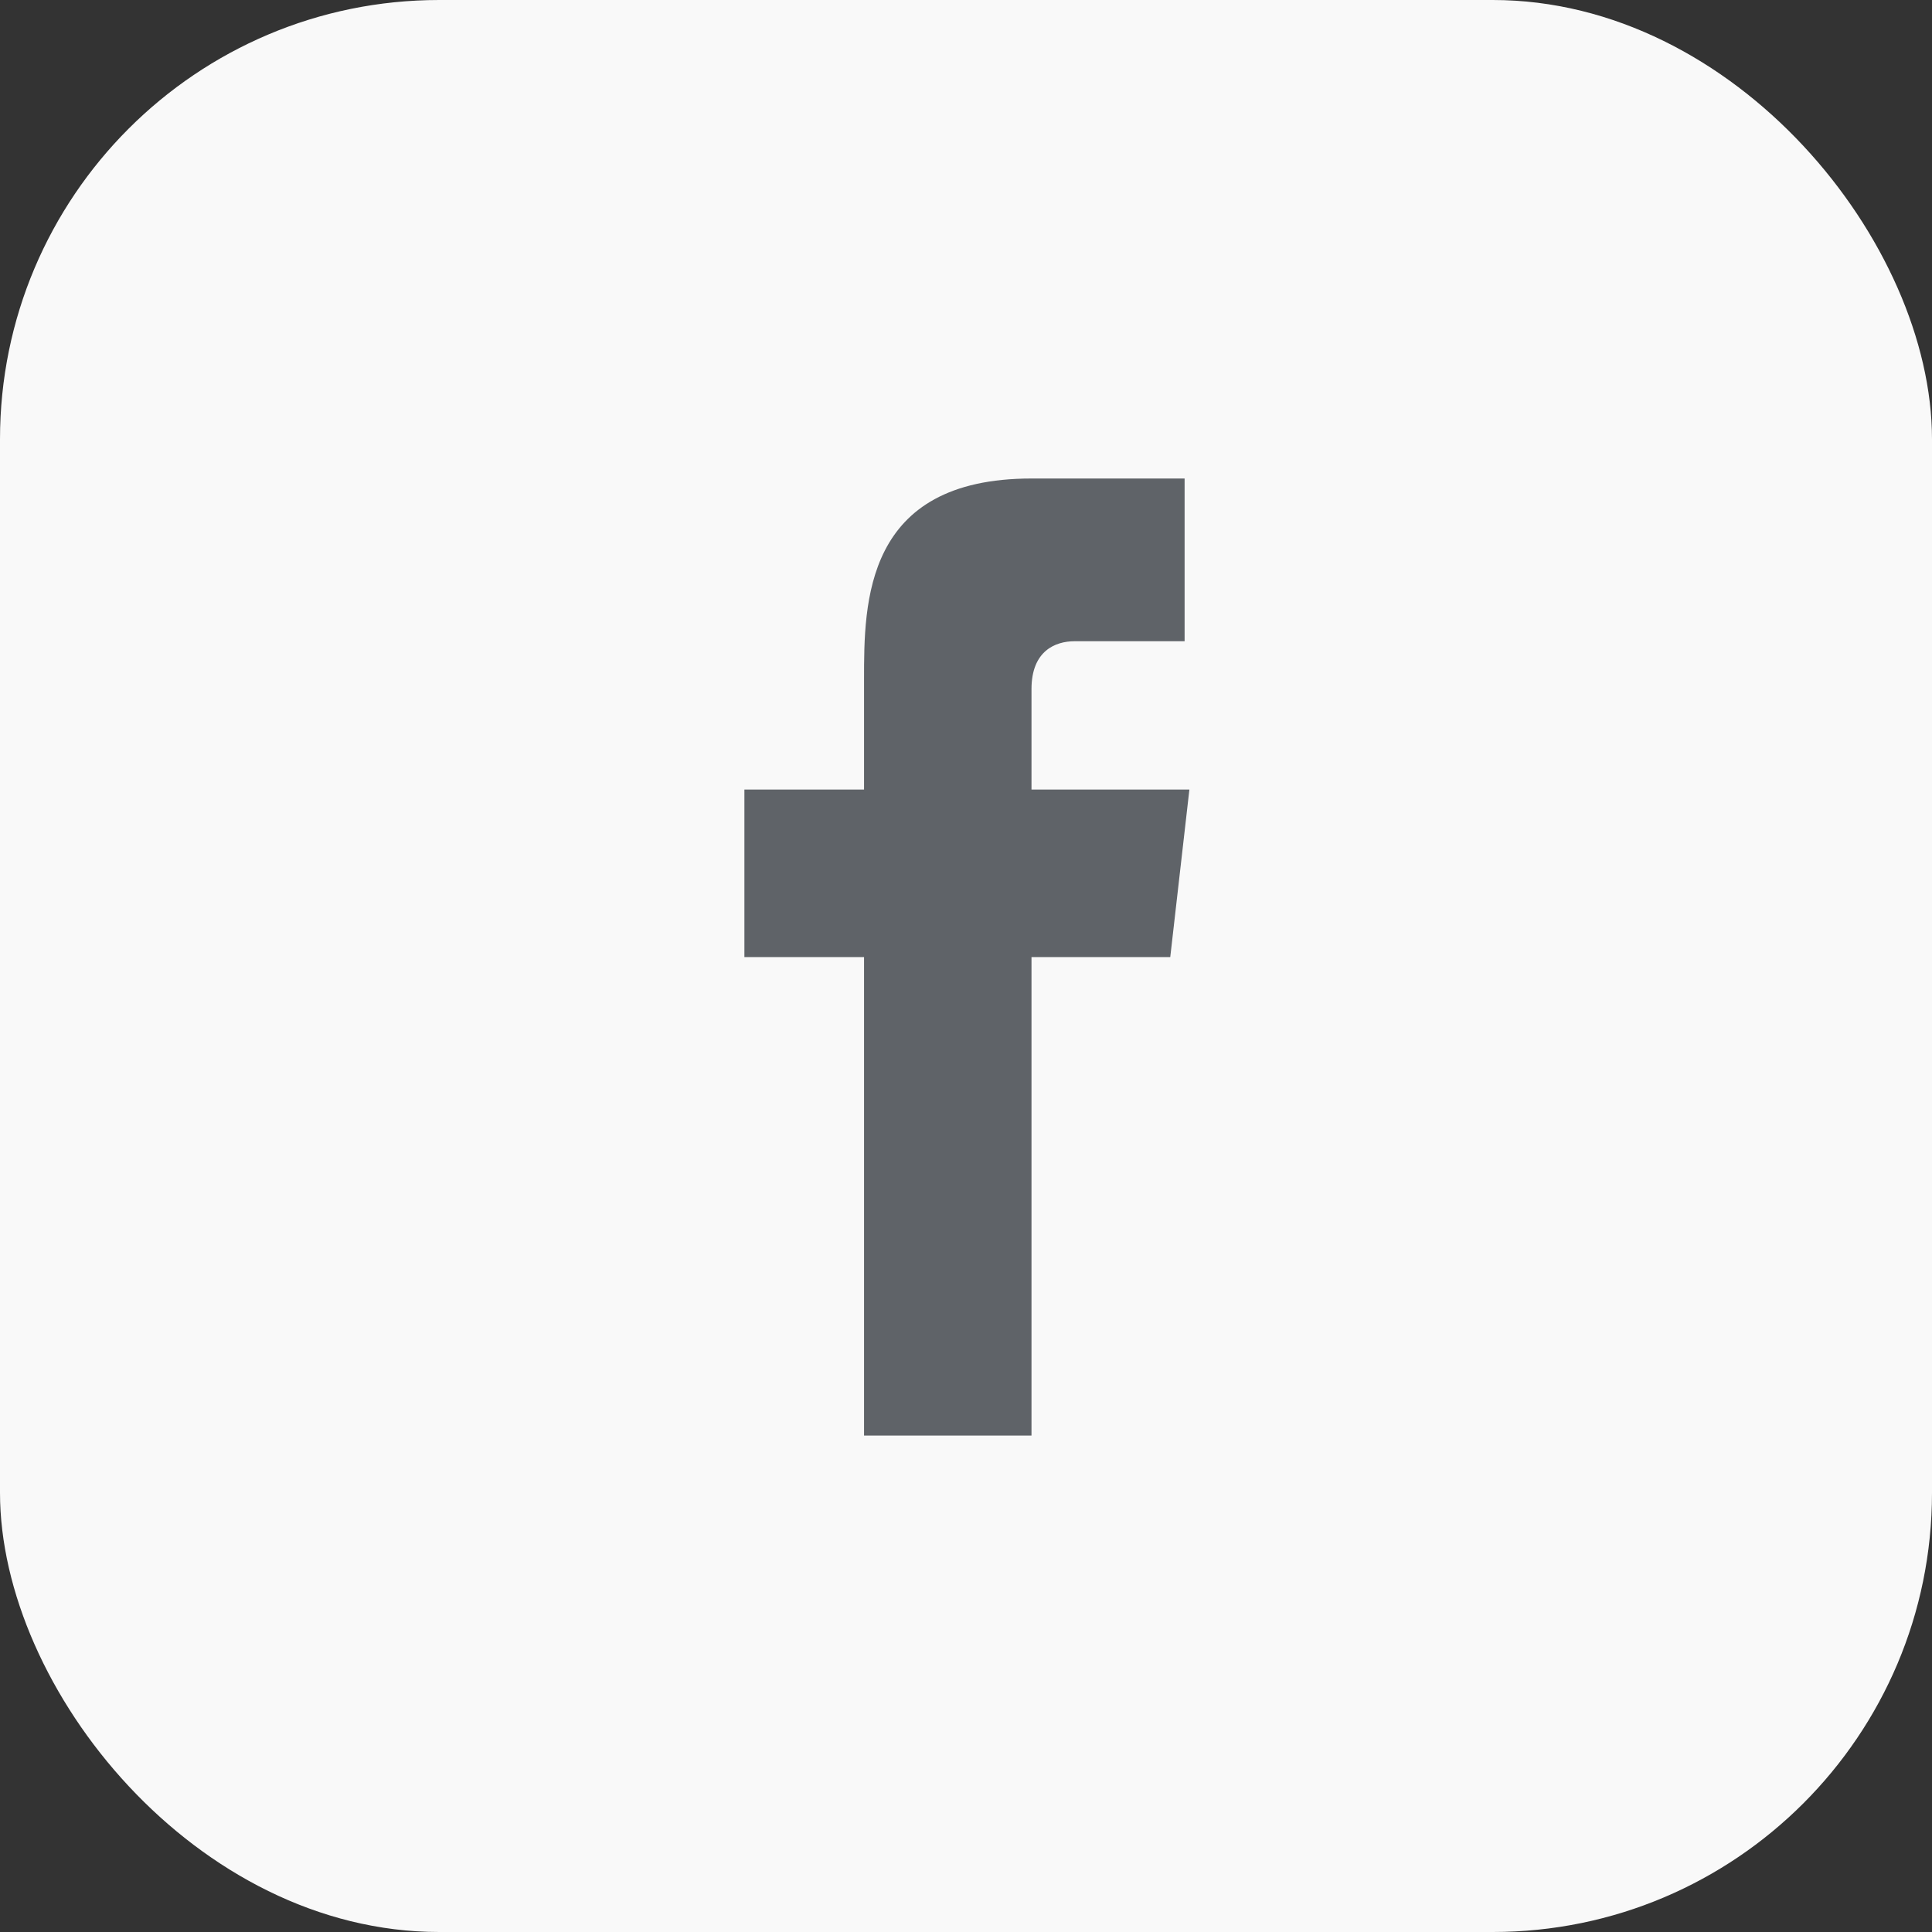 <svg width="40" height="40" viewBox="0 0 40 40" fill="none" xmlns="http://www.w3.org/2000/svg">
<rect x="0" y="0" width="40" height="40" fill="#333333" stroke="none"/>
<rect width="40" height="40" rx="9.094" fill="#F9F9F9"/>
<path fill-rule="evenodd" clip-rule="evenodd" d="M21.356 16.347V14.267C21.356 13.474 21.851 13.276 22.248 13.276H24.526V9.907H21.356C17.889 9.907 17.889 12.483 17.889 14.069V16.347H15.412V19.815H17.889V29.722H21.356V19.815H24.229L24.625 16.347H21.356Z" fill="#5F6368"/>
</svg>
